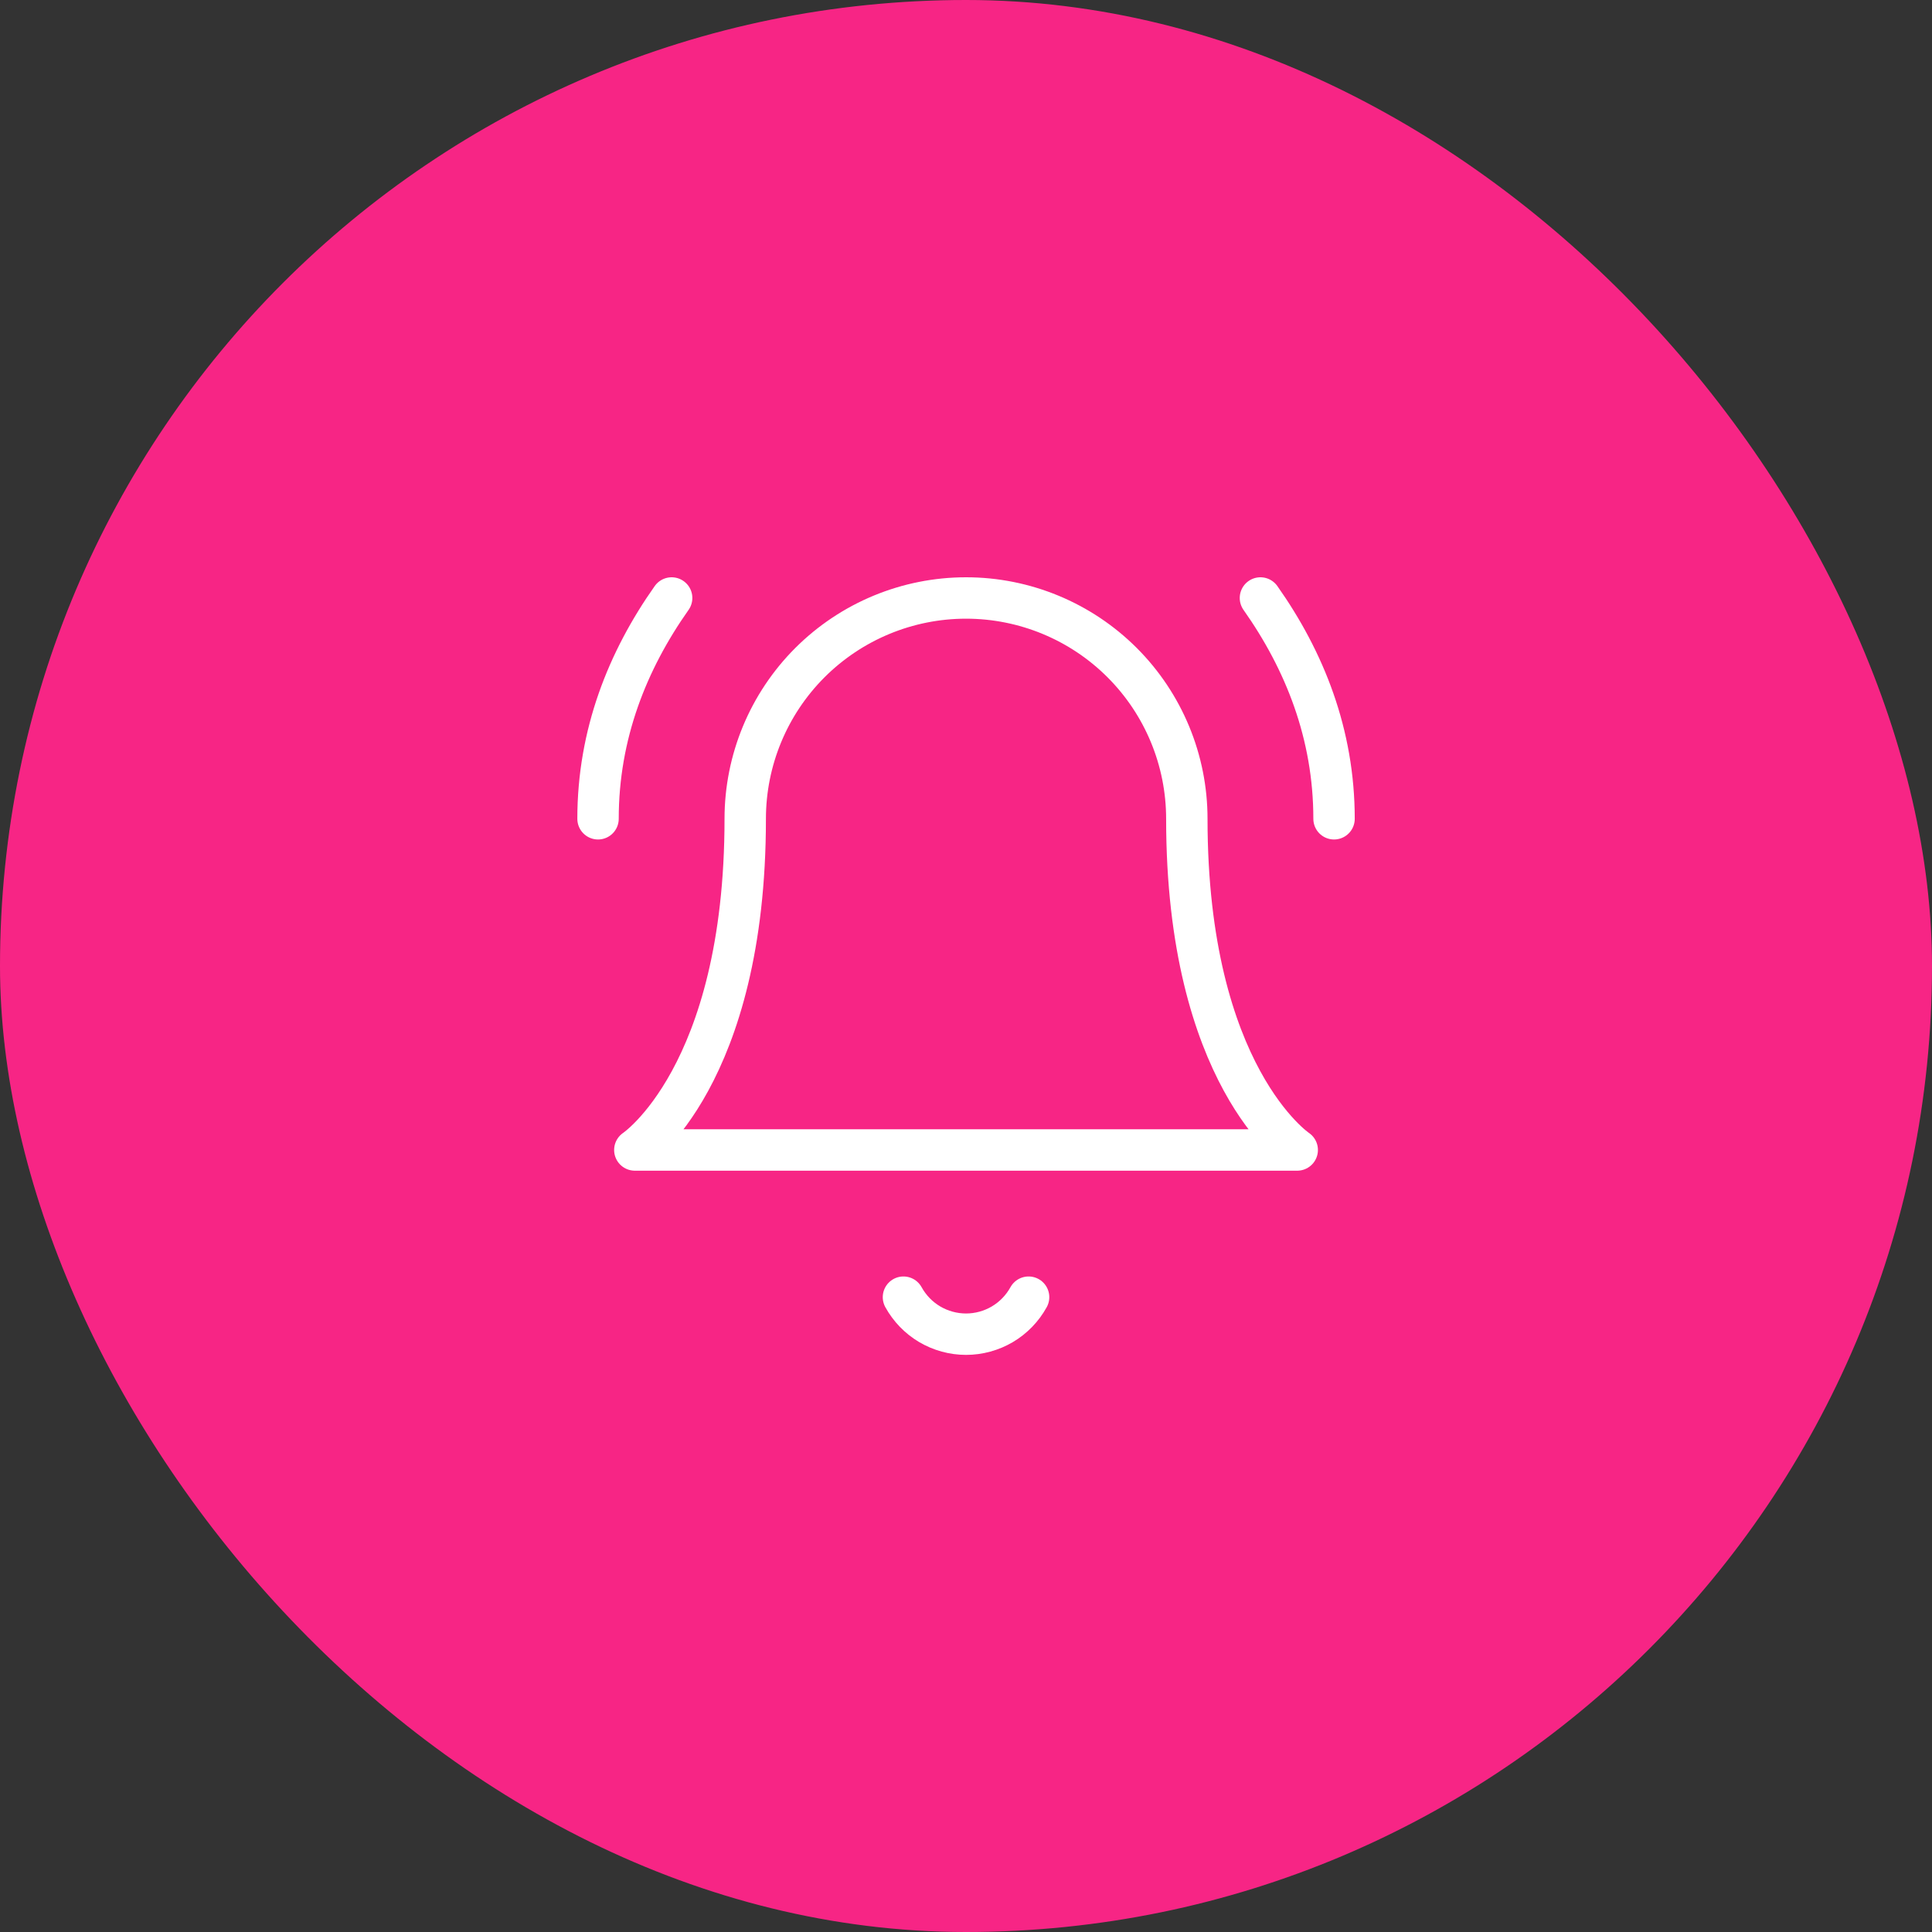 <svg width="70" height="70" viewBox="0 0 70 70" fill="none" xmlns="http://www.w3.org/2000/svg">
<rect x="0" y="0" width="70" height="70" fill="#333333" stroke="none"/>
<rect width="70" height="70" rx="35" fill="#F72585"/>
<path d="M32.734 46.999C32.958 47.405 33.286 47.744 33.684 47.98C34.083 48.215 34.538 48.34 35.001 48.34C35.464 48.34 35.919 48.215 36.318 47.98C36.716 47.744 37.044 47.405 37.268 46.999M24.335 21.666C22.735 23.933 21.668 26.599 21.668 29.666M48.335 29.666C48.335 26.599 47.268 23.933 45.668 21.666M27.001 29.666C27.001 27.544 27.844 25.509 29.344 24.009C30.845 22.509 32.88 21.666 35.001 21.666C37.123 21.666 39.158 22.509 40.658 24.009C42.158 25.509 43.001 27.544 43.001 29.666C43.001 38.999 47.001 41.666 47.001 41.666H23.001C23.001 41.666 27.001 38.999 27.001 29.666Z" stroke="white" stroke-width="1.5" stroke-linecap="round" stroke-linejoin="round"/>
</svg>
